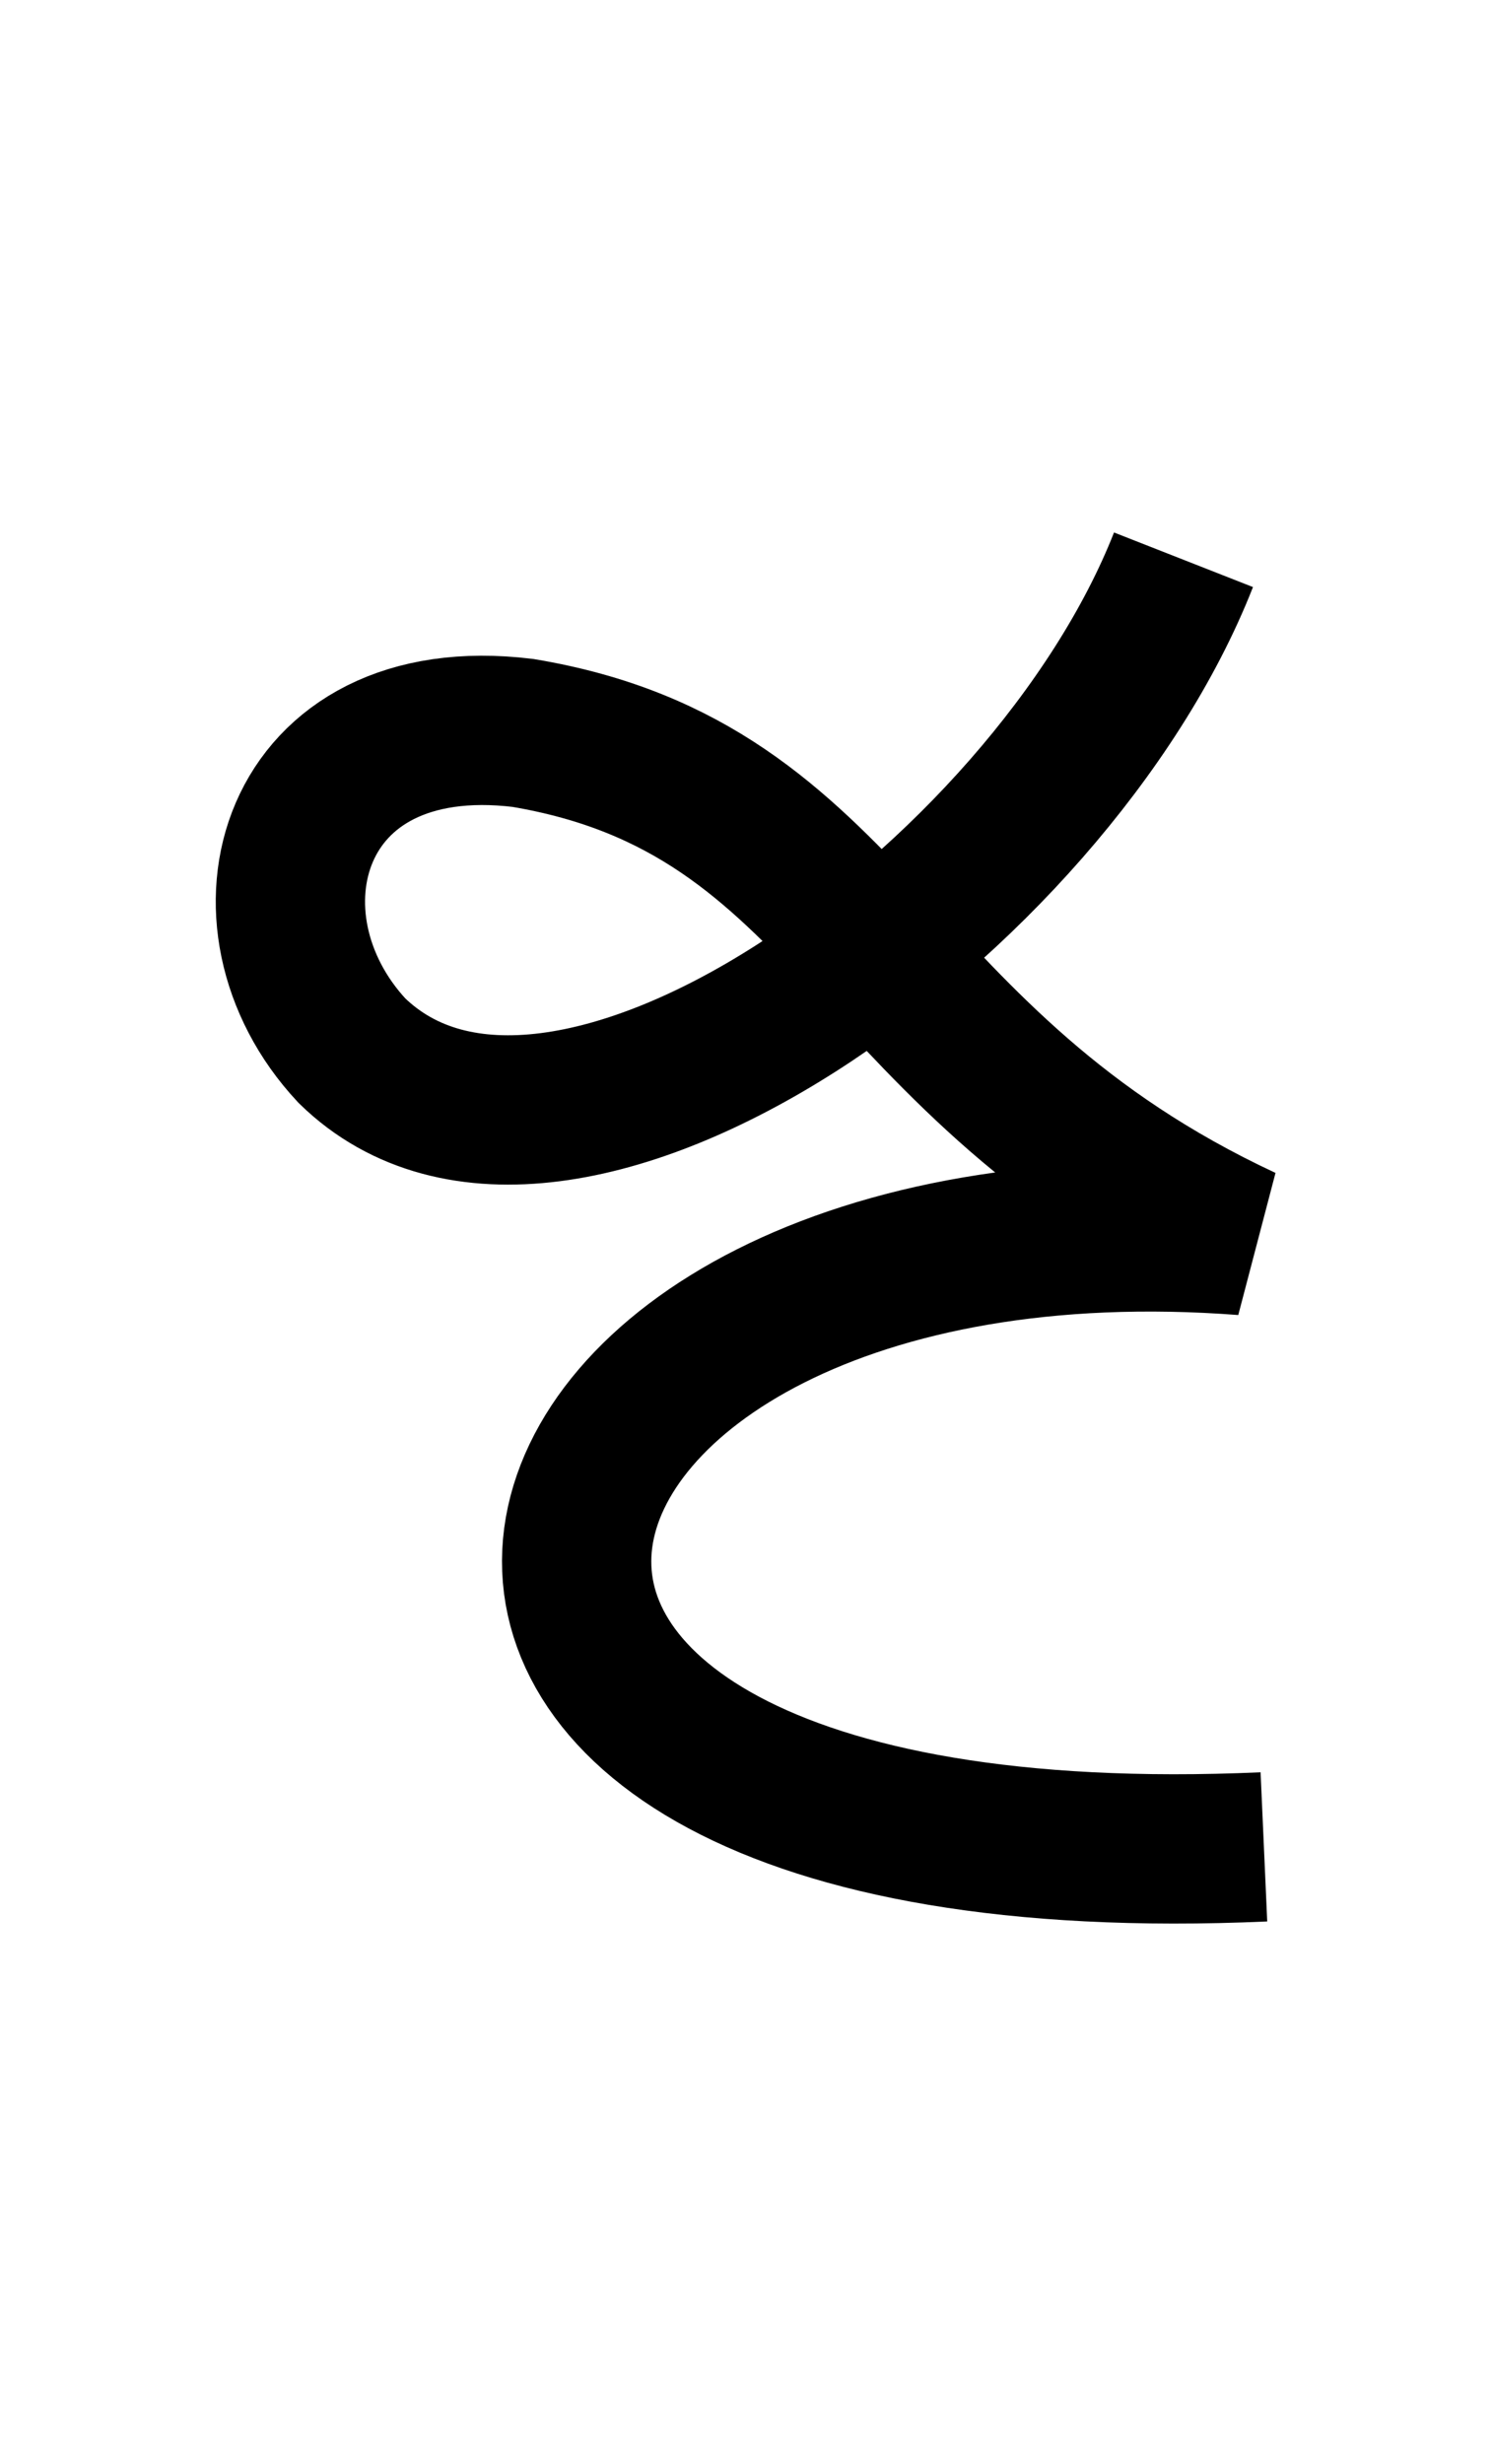 <?xml version="1.0" encoding="UTF-8" standalone="no"?>
  <svg width="20" height="33" id="svg7905" version="1.1" 
   xmlns:cc="http://creativecommons.org/ns#"
   xmlns:rdf="http://www.w3.org/1999/02/22-rdf-syntax-ns#"
   xmlns:svg="http://www.w3.org/2000/svg"
   xmlns="http://www.w3.org/2000/svg"
   xmlns:sodipodi="http://sodipodi.sourceforge.net/DTD/sodipodi-0.dtd"
   xmlns:inkscape="http://www.inkscape.org/namespaces/inkscape">
<path
       style="fill:none;fill-rule:evenodd;stroke:#000000;stroke-width:2;stroke-linecap:butt;stroke-linejoin:miter;stroke-miterlimit:4;stroke-dasharray:none;stroke-opacity:1"
       d="m 15.854,7.497 c -1.794,4.568 -8.368,9.281 -11.14,6.574 -1.625,-1.743 -0.838,-4.636 2.29,-4.255 4.466,0.745 4.603,4.442 9.66,6.799 -10.63,-0.814 -13.241,8.721 0.267,8.12"
       id="path4136-3-5-7-8-1-1"
       inkscape:connector-curvature="0"
       sodipodi:nodetypes="ccccc" /></svg>